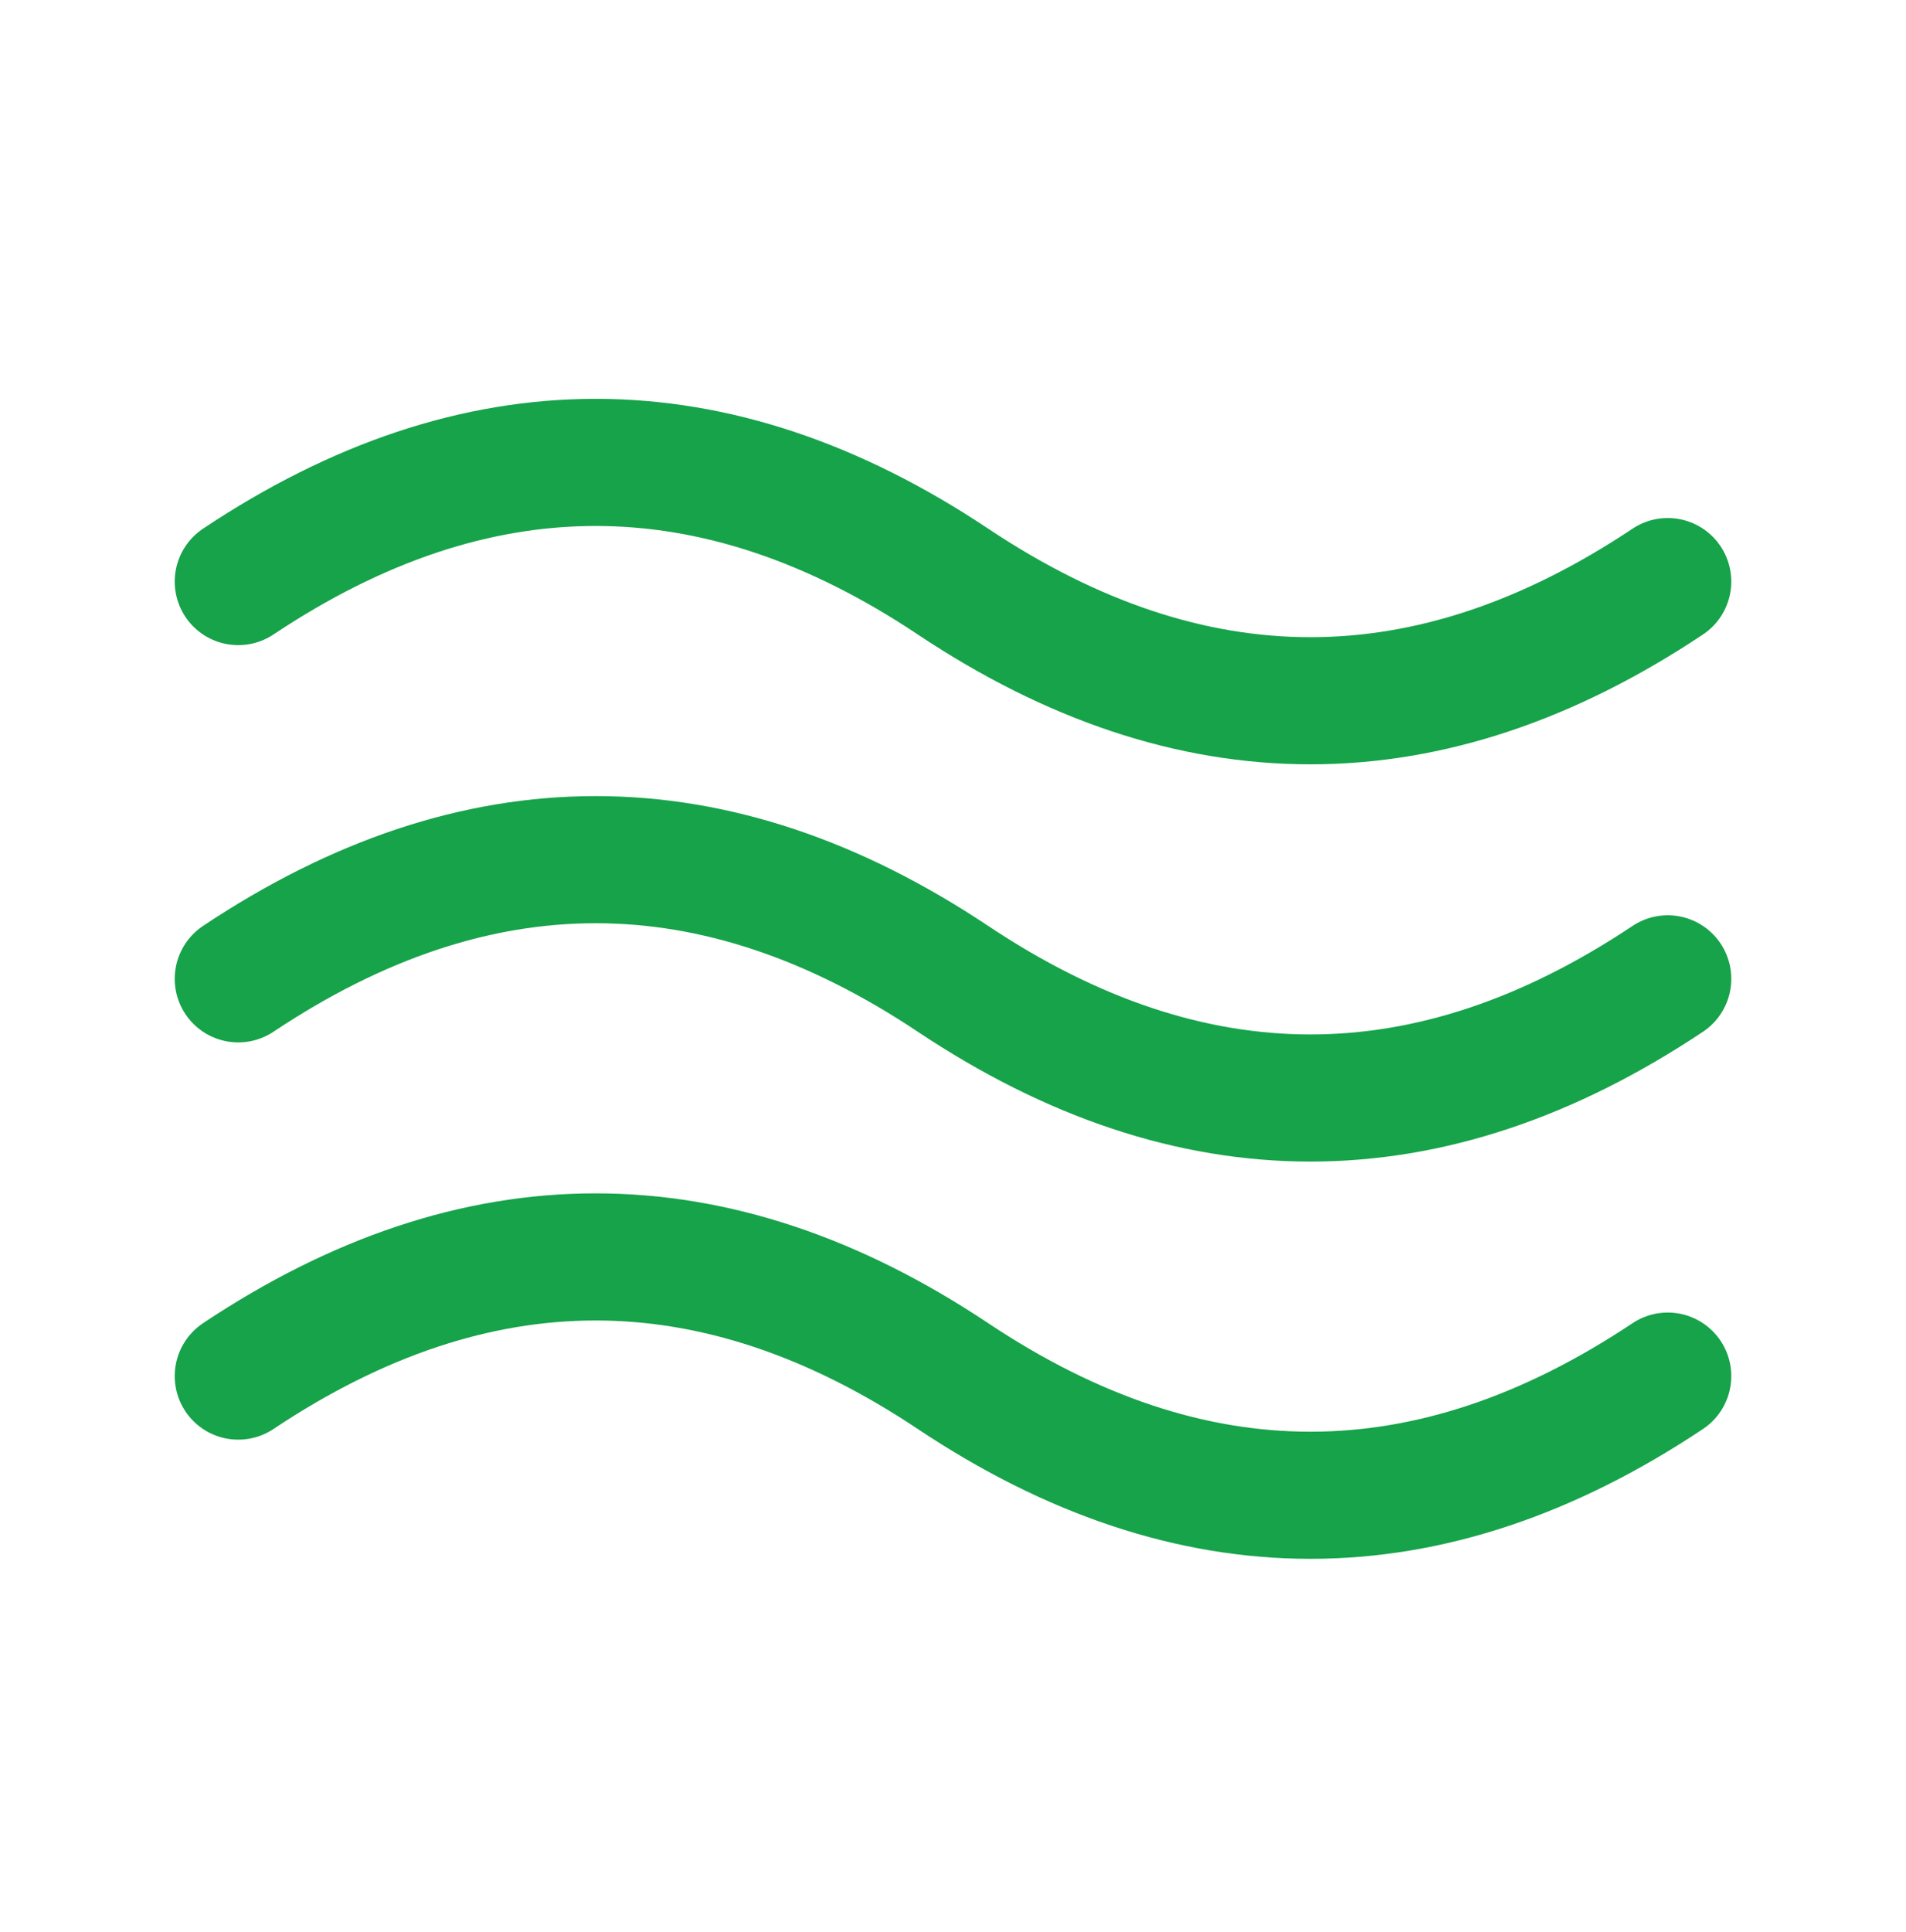 <svg xmlns="http://www.w3.org/2000/svg" width="150" height="152" fill="none"><g stroke="#16A34A" stroke-linecap="round" stroke-linejoin="round" stroke-width="10" clip-path="url(#a)"><path d="M18.75 45.75c18.75-12.5 37.5-12.5 56.25 0s37.5 12.5 56.25 0M18.75 108.25c18.75-12.5 37.5-12.5 56.25 0s37.5 12.5 56.25 0M18.75 77C37.5 64.5 56.25 64.5 75 77s37.5 12.5 56.25 0"/></g><defs><clipPath id="a"><path fill="#fff" d="M0 2h150v150H0z"/></clipPath></defs></svg>